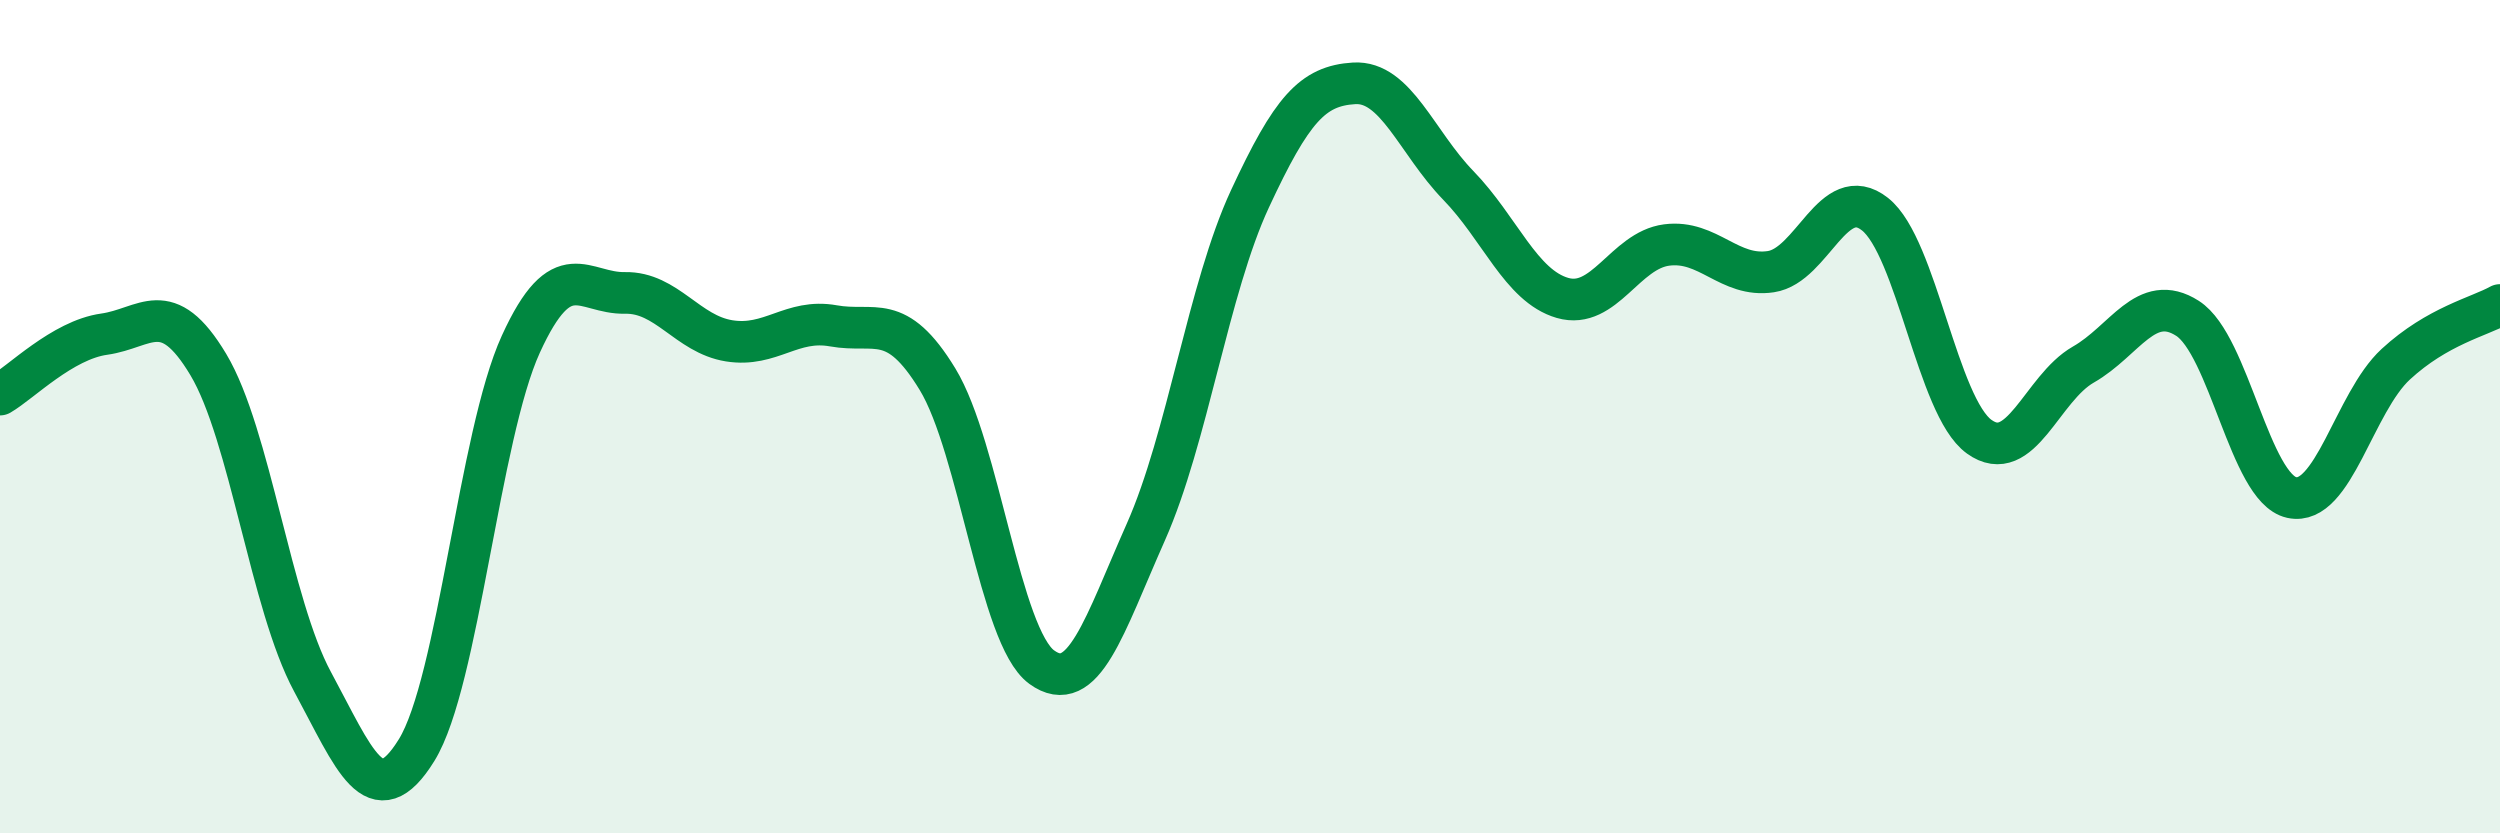 
    <svg width="60" height="20" viewBox="0 0 60 20" xmlns="http://www.w3.org/2000/svg">
      <path
        d="M 0,9.47 C 0.5,9.18 1.5,8.16 2.5,8.02 C 3.5,7.88 4,7.08 5,8.75 C 6,10.42 6.5,14.51 7.5,16.36 C 8.5,18.21 9,19.62 10,18 C 11,16.38 11.5,10.45 12.5,8.26 C 13.5,6.07 14,7.05 15,7.03 C 16,7.01 16.5,8.02 17.5,8.18 C 18.5,8.34 19,7.64 20,7.82 C 21,8 21.5,7.46 22.5,9.1 C 23.5,10.74 24,15.28 25,16.01 C 26,16.74 26.5,15.02 27.5,12.77 C 28.5,10.52 29,6.92 30,4.77 C 31,2.62 31.5,2.06 32.5,2 C 33.5,1.94 34,3.42 35,4.45 C 36,5.48 36.5,6.86 37.5,7.15 C 38.5,7.44 39,6.01 40,5.88 C 41,5.75 41.5,6.67 42.5,6.52 C 43.5,6.37 44,4.35 45,5.14 C 46,5.93 46.5,9.76 47.5,10.48 C 48.5,11.2 49,9.32 50,8.75 C 51,8.18 51.5,7 52.5,7.64 C 53.5,8.28 54,11.72 55,11.94 C 56,12.16 56.5,9.66 57.5,8.74 C 58.5,7.82 59.5,7.6 60,7.32L60 20L0 20Z"
        fill="#008740"
        opacity="0.1"
        stroke-linecap="round"
        stroke-linejoin="round"
      />
      <path
        d="M 0,9.47 C 0.5,9.18 1.5,8.16 2.5,8.02 C 3.5,7.88 4,7.08 5,8.75 C 6,10.42 6.5,14.51 7.5,16.36 C 8.5,18.21 9,19.62 10,18 C 11,16.38 11.5,10.45 12.5,8.26 C 13.5,6.07 14,7.05 15,7.03 C 16,7.01 16.5,8.02 17.5,8.18 C 18.5,8.34 19,7.64 20,7.82 C 21,8 21.5,7.46 22.5,9.1 C 23.5,10.74 24,15.28 25,16.01 C 26,16.74 26.5,15.02 27.5,12.77 C 28.5,10.52 29,6.92 30,4.77 C 31,2.62 31.5,2.06 32.5,2 C 33.5,1.94 34,3.42 35,4.45 C 36,5.48 36.5,6.86 37.5,7.15 C 38.5,7.44 39,6.01 40,5.88 C 41,5.75 41.5,6.67 42.5,6.52 C 43.5,6.37 44,4.35 45,5.14 C 46,5.93 46.5,9.76 47.5,10.48 C 48.5,11.2 49,9.32 50,8.75 C 51,8.18 51.5,7 52.5,7.64 C 53.5,8.28 54,11.72 55,11.94 C 56,12.16 56.5,9.66 57.5,8.74 C 58.5,7.82 59.5,7.6 60,7.32"
        stroke="#008740"
        stroke-width="1"
        fill="none"
        stroke-linecap="round"
        stroke-linejoin="round"
      />
    </svg>
  